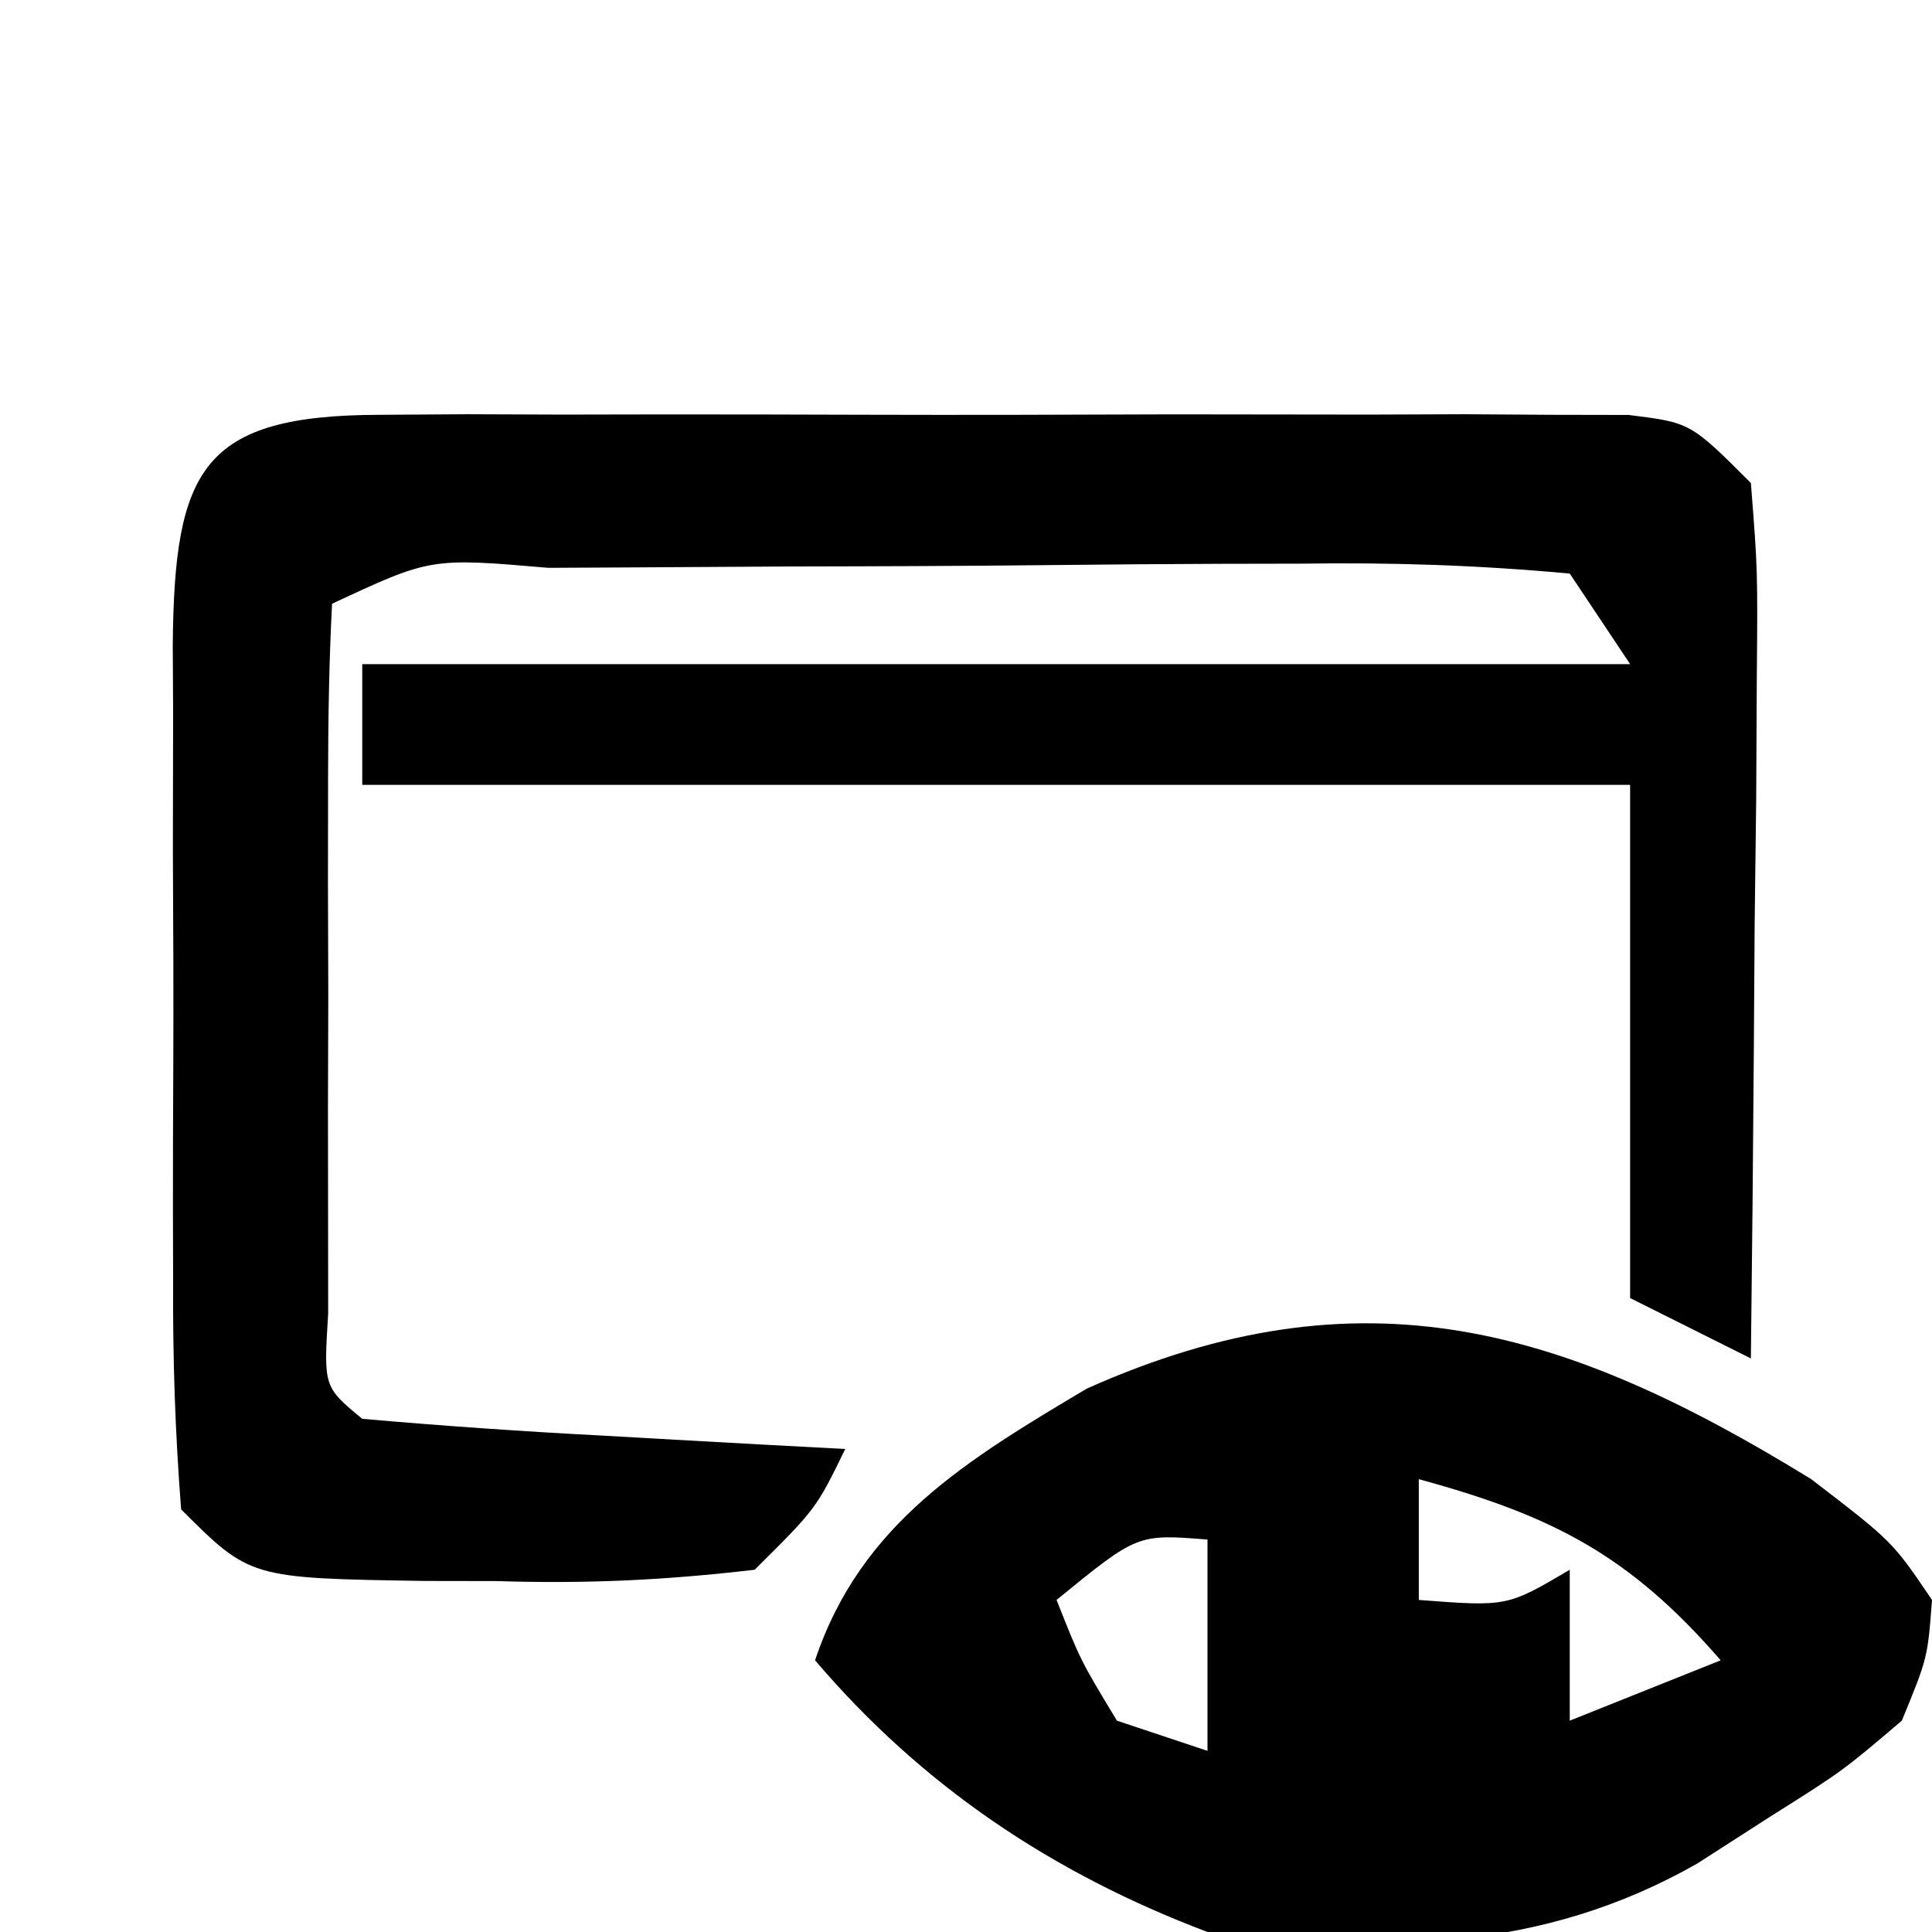 <svg xmlns="http://www.w3.org/2000/svg" width="64" height="64"><path d="M0 0 C1.432 -0.009 1.432 -0.009 2.892 -0.019 C3.925 -0.015 4.959 -0.011 6.023 -0.007 C7.081 -0.009 8.139 -0.011 9.229 -0.013 C11.468 -0.014 13.708 -0.01 15.947 -0.002 C19.384 0.009 22.821 -0.002 26.258 -0.015 C28.43 -0.013 30.602 -0.011 32.773 -0.007 C33.807 -0.011 34.84 -0.015 35.905 -0.019 C36.859 -0.013 37.814 -0.006 38.797 0 C39.639 0.002 40.481 0.003 41.349 0.005 C43.398 0.259 43.398 0.259 45.398 2.259 C45.625 5.148 45.625 5.148 45.594 8.798 C45.587 10.1 45.581 11.402 45.574 12.743 C45.558 14.123 45.541 15.504 45.523 16.884 C45.513 18.272 45.504 19.66 45.496 21.048 C45.472 24.452 45.44 27.855 45.398 31.259 C44.078 30.599 42.758 29.939 41.398 29.259 C41.398 23.649 41.398 18.039 41.398 12.259 C27.538 12.259 13.678 12.259 -0.602 12.259 C-0.602 10.939 -0.602 9.619 -0.602 8.259 C13.258 8.259 27.118 8.259 41.398 8.259 C40.738 7.269 40.078 6.279 39.398 5.259 C36.359 4.98 33.527 4.887 30.488 4.931 C29.606 4.933 28.723 4.934 27.814 4.936 C25.947 4.943 24.08 4.957 22.213 4.978 C19.344 5.009 16.476 5.019 13.607 5.024 C11.797 5.034 9.986 5.044 8.176 5.056 C6.881 5.062 6.881 5.062 5.559 5.069 C1.665 4.734 1.665 4.734 -1.602 6.259 C-1.701 8.173 -1.732 10.092 -1.734 12.009 C-1.736 13.174 -1.737 14.339 -1.738 15.54 C-1.734 16.767 -1.731 17.994 -1.727 19.259 C-1.73 20.486 -1.734 21.713 -1.738 22.978 C-1.737 24.143 -1.736 25.308 -1.734 26.509 C-1.733 27.586 -1.732 28.664 -1.731 29.774 C-1.882 32.201 -1.882 32.201 -0.602 33.259 C2.091 33.496 4.763 33.681 7.461 33.821 C8.599 33.886 8.599 33.886 9.76 33.952 C11.639 34.059 13.519 34.159 15.398 34.259 C14.434 36.235 14.434 36.235 12.398 38.259 C9.401 38.609 6.819 38.728 3.836 38.634 C3.055 38.633 2.275 38.631 1.471 38.63 C-4.32 38.54 -4.32 38.54 -6.602 36.259 C-6.801 33.701 -6.881 31.254 -6.867 28.696 C-6.869 27.949 -6.871 27.202 -6.873 26.432 C-6.874 24.852 -6.871 23.272 -6.862 21.691 C-6.852 19.268 -6.862 16.846 -6.875 14.423 C-6.874 12.889 -6.871 11.355 -6.867 9.821 C-6.871 9.094 -6.875 8.367 -6.879 7.618 C-6.825 1.775 -5.905 0.011 0 0 Z " fill="#000000" transform="translate(12.602,13.741)"></path><path d="M0 0 C2.688 2.062 2.688 2.062 4 4 C3.855 5.922 3.855 5.922 3 8 C1.039 9.668 1.039 9.668 -1.375 11.188 C-2.166 11.697 -2.958 12.206 -3.773 12.73 C-8.933 15.673 -14.213 15.695 -20 15 C-25.118 13.064 -29.436 10.184 -33 6 C-31.486 1.458 -27.938 -0.654 -24 -3 C-14.868 -7.08 -8.129 -5.004 0 0 Z M-13 0 C-13 1.32 -13 2.64 -13 4 C-10.075 4.224 -10.075 4.224 -8 3 C-8 4.65 -8 6.3 -8 8 C-6.35 7.34 -4.7 6.68 -3 6 C-6.019 2.517 -8.569 1.208 -13 0 Z M-25 4 C-24.209 6 -24.209 6 -23 8 C-22.01 8.33 -21.02 8.66 -20 9 C-20 6.69 -20 4.38 -20 2 C-22.324 1.815 -22.324 1.815 -25 4 Z " fill="#000000" transform="translate(60,49)"></path></svg>